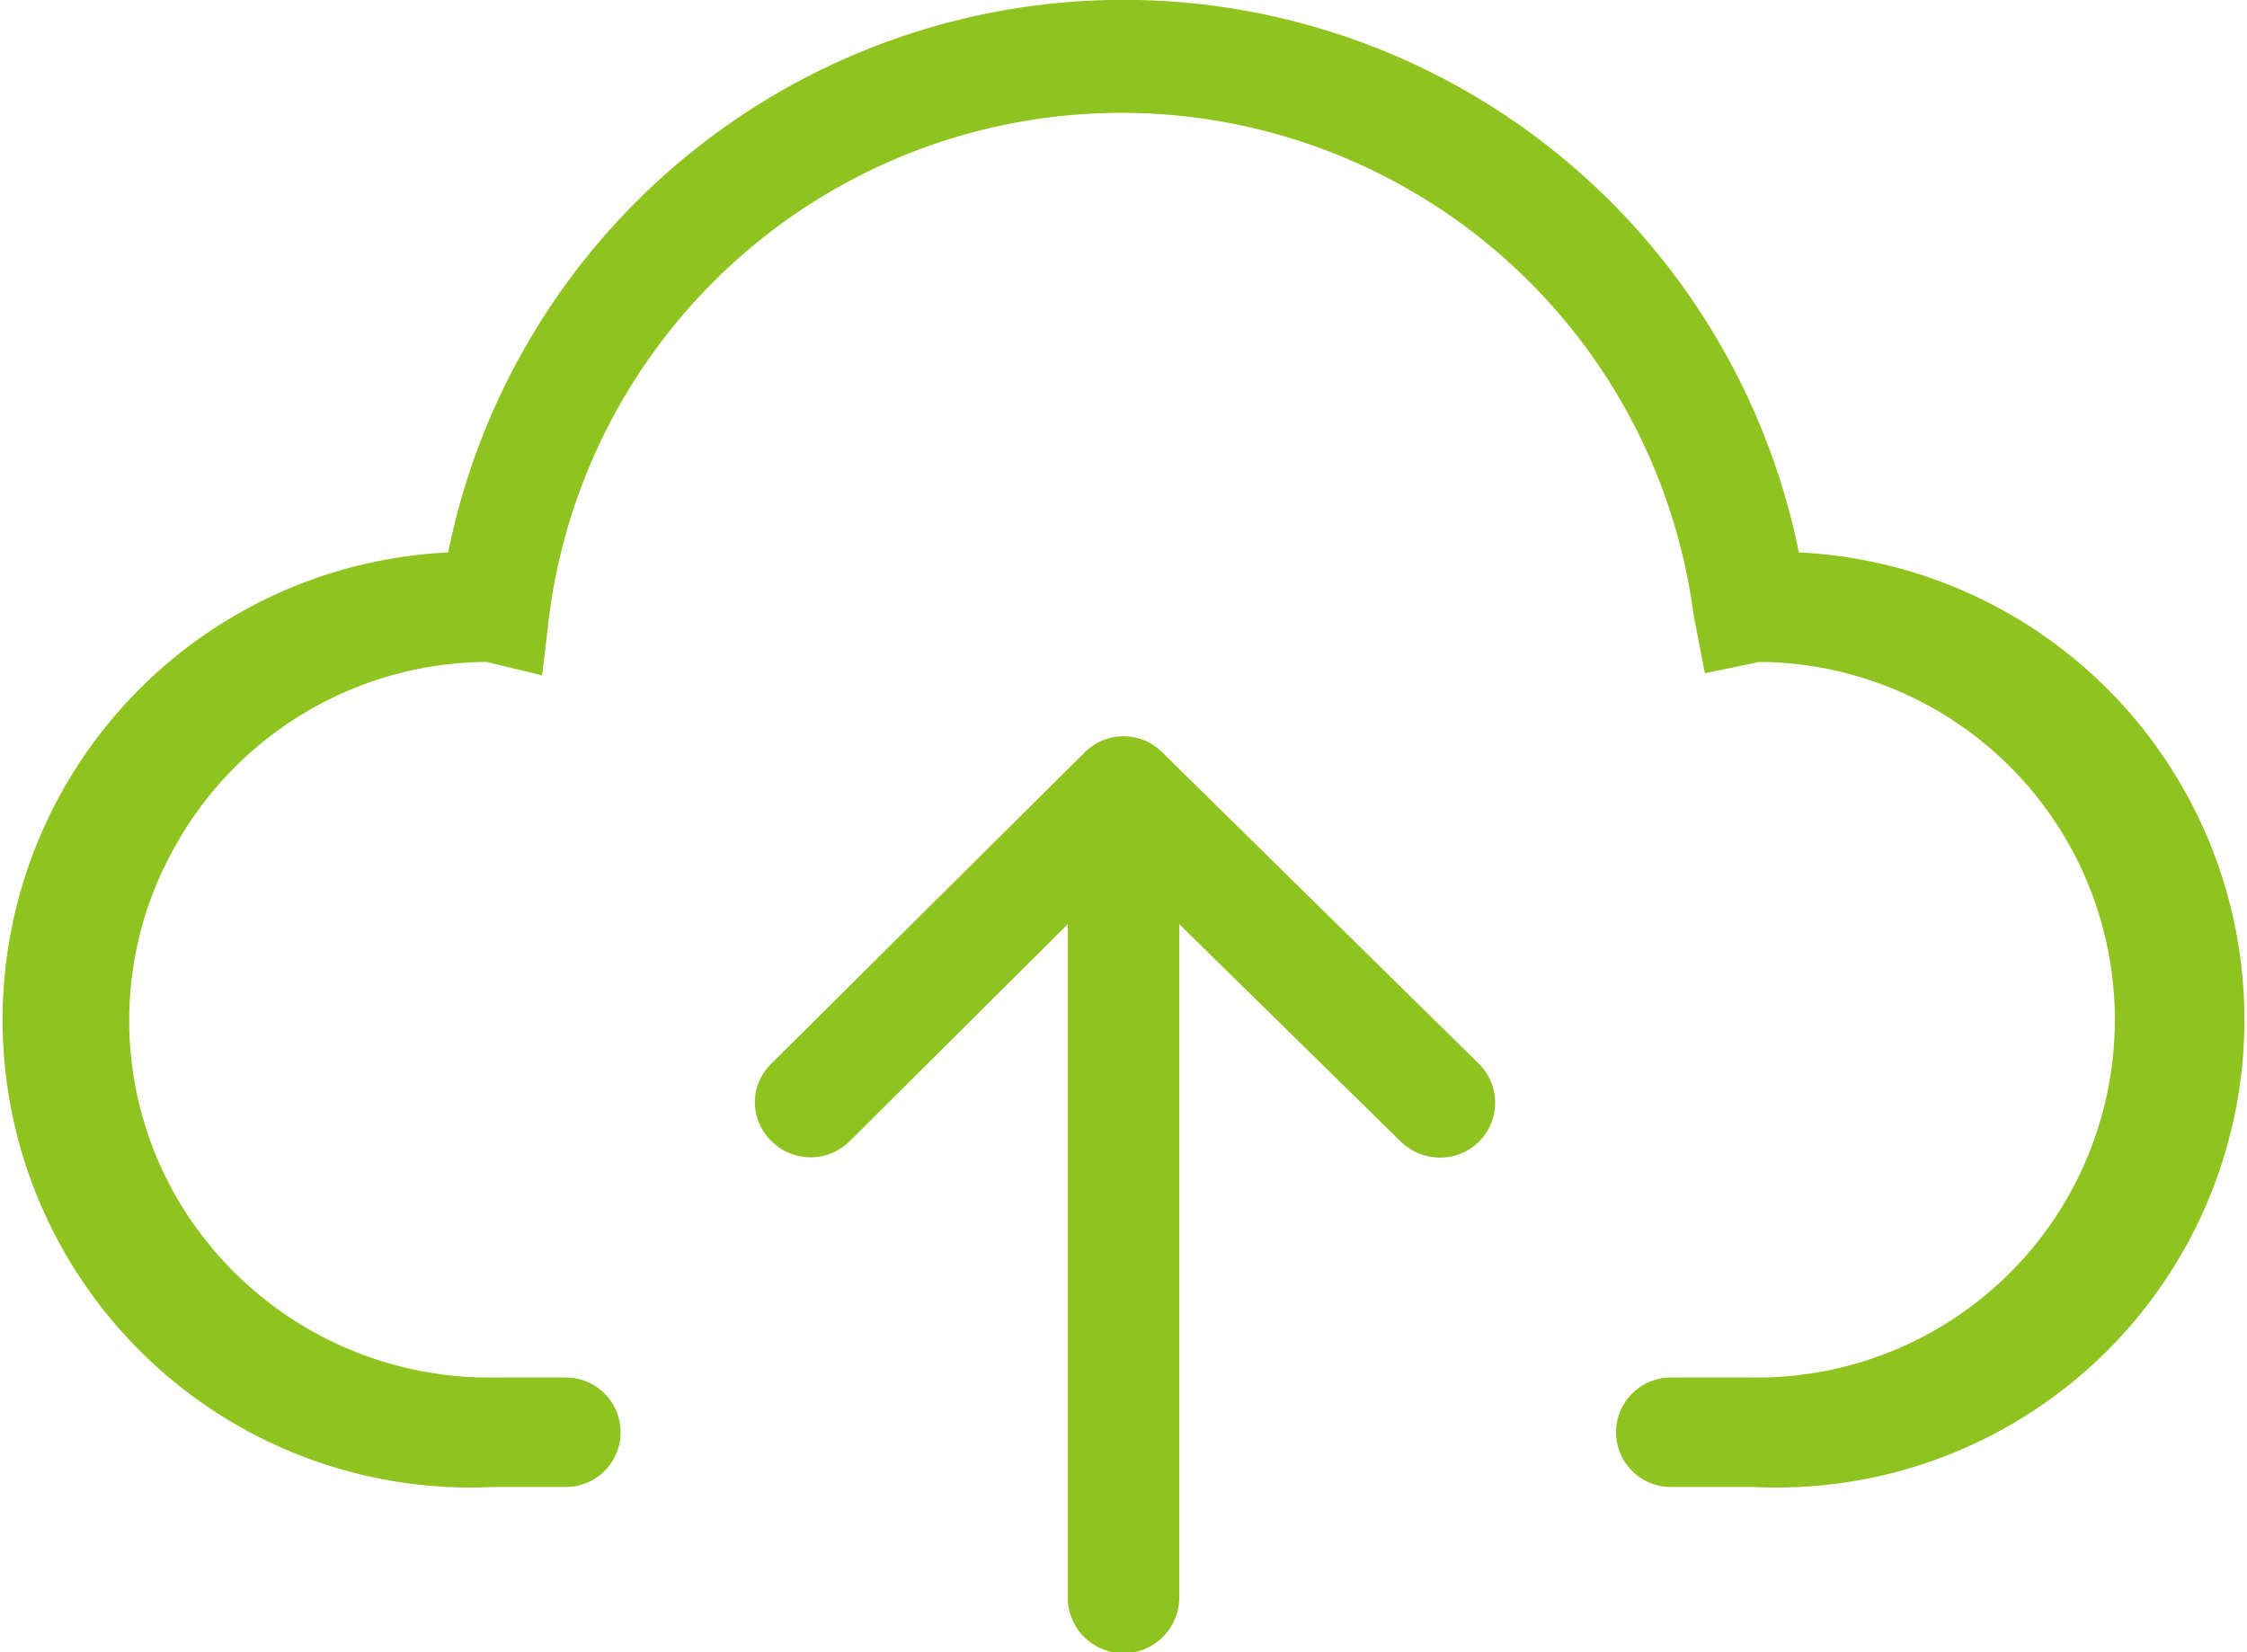 <svg xmlns="http://www.w3.org/2000/svg" width="21.76" height="16" viewBox="0 0 21.76 16">
  <defs>
    <style>
      .cls-1 {
        fill: #8fc31f;
        fill-rule: evenodd;
      }
    </style>
  </defs>
  <path id="uploadfimg1" class="cls-1" d="M1526.11,1921.4h-0.81a0.53,0.53,0,0,1,0-1.06h0.81a3.465,3.465,0,1,0,.05-6.93l-0.53.11-0.11-.57a5.588,5.588,0,0,0-11.08,0l-0.07.59-0.54-.13a3.48,3.48,0,0,0-3,1.76,3.427,3.427,0,0,0,.02,3.46,3.5,3.5,0,0,0,3.04,1.71h0.71a0.53,0.53,0,1,1,0,1.06h-0.71a4.53,4.53,0,1,1-.43-9.05,6.672,6.672,0,0,1,13.08,0A4.53,4.53,0,1,1,1526.11,1921.4Zm-6.49-7.11a0.531,0.531,0,0,1,.76,0l3.06,3.01a0.531,0.531,0,0,1-.38.91,0.546,0.546,0,0,1-.38-0.16l-2.14-2.1v6.52a0.54,0.54,0,0,1-1.08,0v-6.52l-2.11,2.1a0.537,0.537,0,0,1-.76,0,0.529,0.529,0,0,1-.16-0.38,0.523,0.523,0,0,1,.16-0.37Z" transform="translate(-1509.12 -1907)"/>
</svg>
